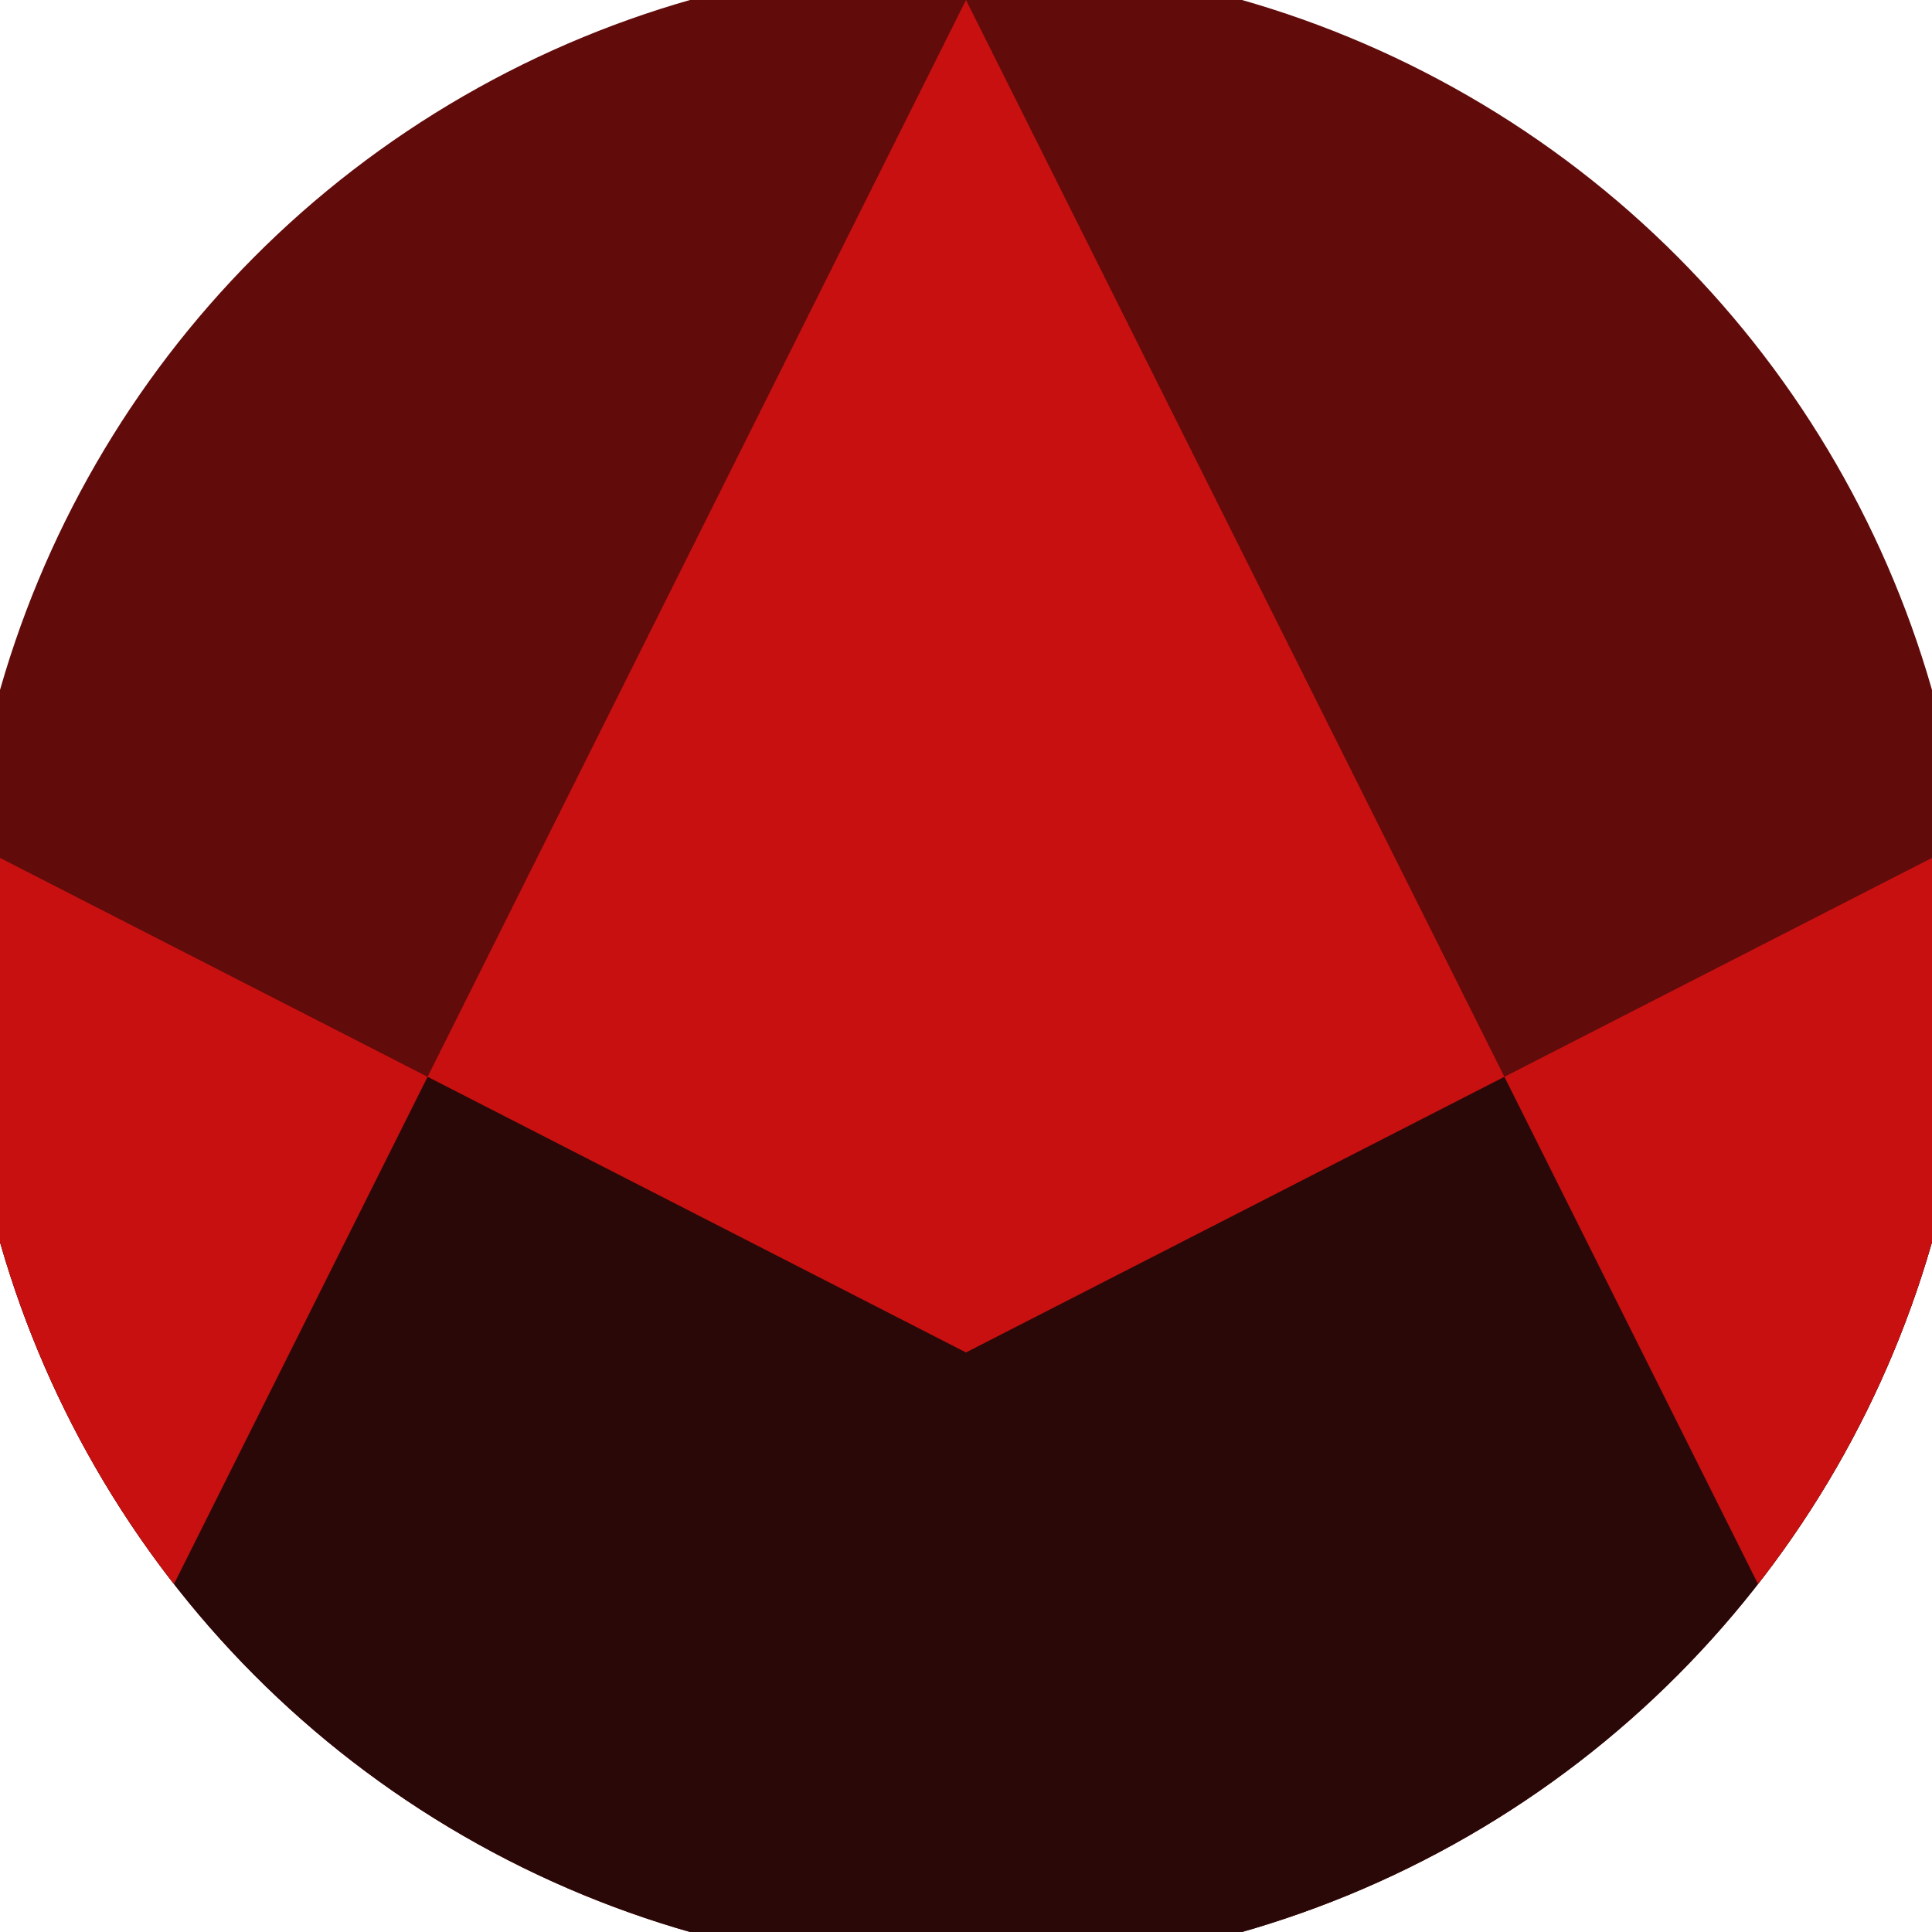 <svg xmlns="http://www.w3.org/2000/svg" width="128" height="128" viewBox="0 0 100 100" shape-rendering="geometricPrecision">
                            <defs>
                                <clipPath id="clip">
                                    <circle cx="50" cy="50" r="52" />
                                    <!--<rect x="0" y="0" width="100" height="100"/>-->
                                </clipPath>
                            </defs>
                            <g transform="rotate(0 50 50)">
                            <rect x="0" y="0" width="100" height="100" fill="#610b0b" clip-path="url(#clip)"/><path d="M 0 44.4 L 50 70 L 100 44.4 V 100 H 0 Z" fill="#2a0808" clip-path="url(#clip)"/><path d="M 50 0 L 100 100 H 100 V 44.4 L 50 70 L 0 44.4 V 100 H 0 Z" fill="#c81010" clip-path="url(#clip)"/></g></svg>